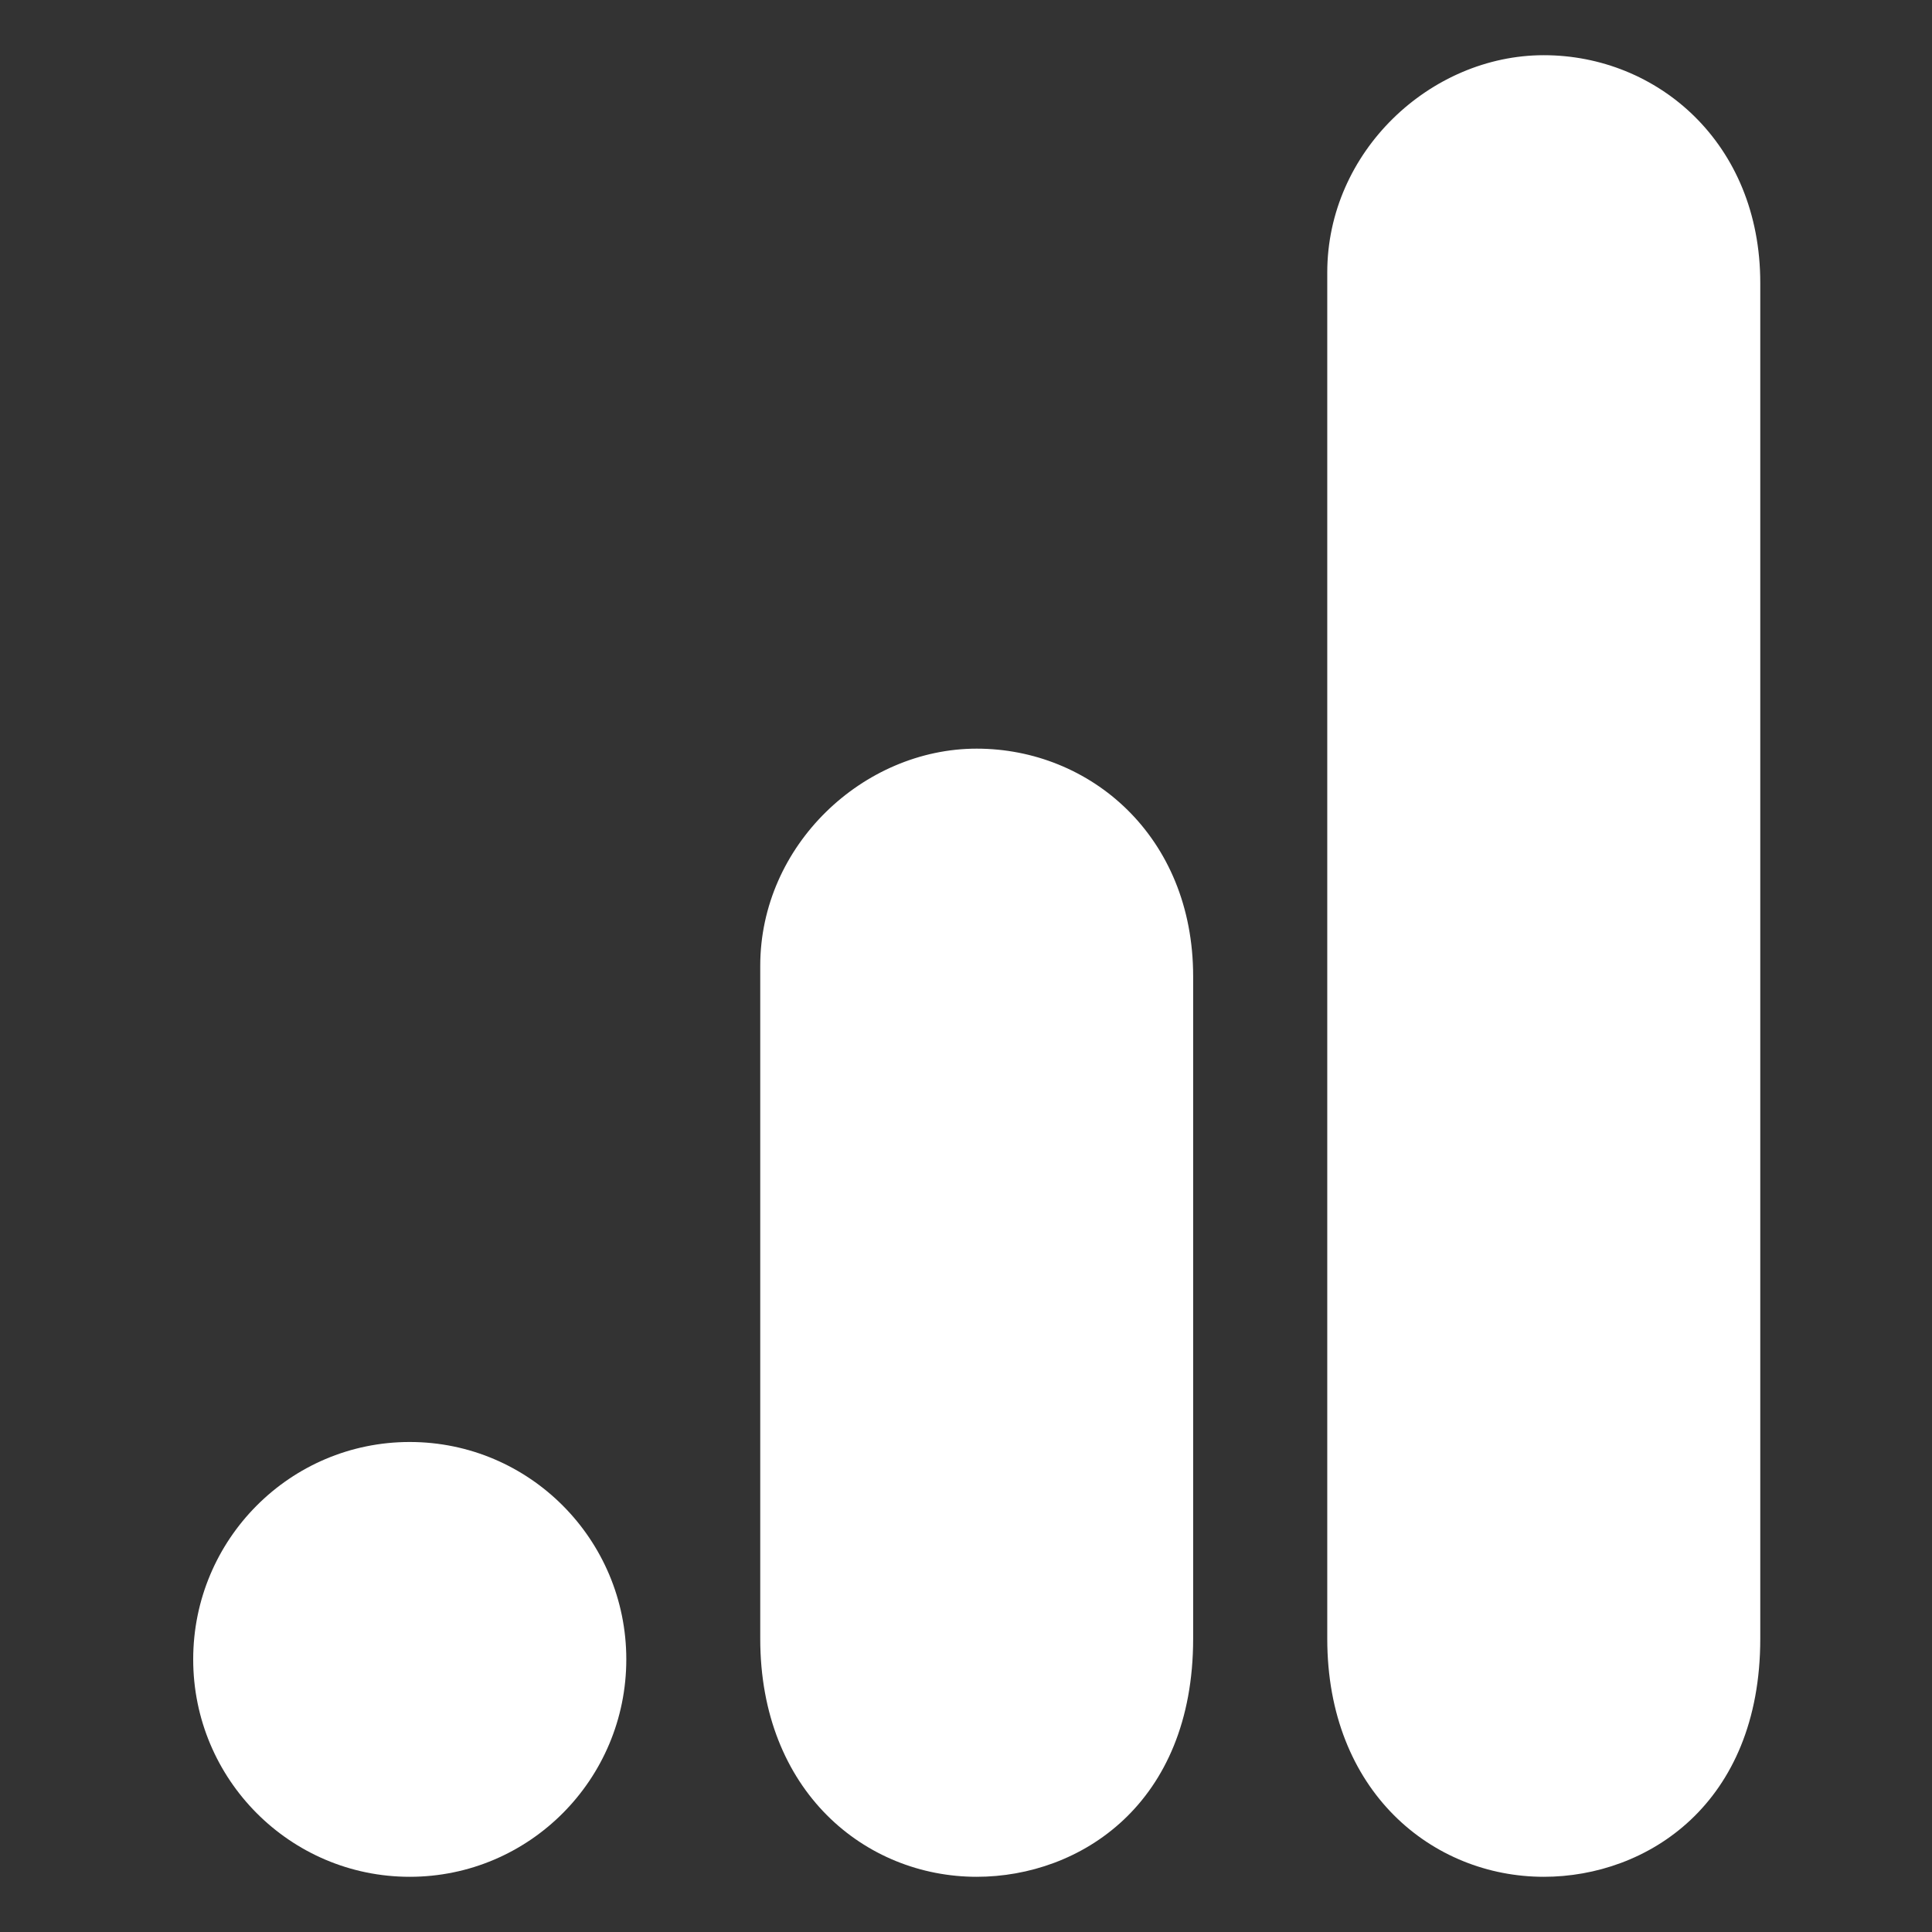 <svg width="70" height="70" viewBox="0 0 70 70" fill="none" xmlns="http://www.w3.org/2000/svg">
<rect x="0" y="0" width="70" height="70" fill="#333333" stroke="none"/>
<path d="M48.089 9.873V59.373C48.089 64.908 51.899 68 55.936 68C59.669 68 63.778 65.372 63.778 59.373V10.249C63.778 5.172 60.043 2 55.936 2C51.822 2 48.089 5.496 48.089 9.873Z" fill="white"/>
<path d="M27.545 34.995V59.373C27.545 64.908 31.358 68 35.388 68C39.125 68 43.23 65.372 43.23 59.373V35.374C43.23 30.294 39.498 27.125 35.388 27.125C31.282 27.125 27.545 30.62 27.545 34.995Z" fill="white"/>
<path d="M14.845 68C19.18 68 22.692 64.471 22.692 60.121C22.692 55.775 19.18 52.246 14.845 52.246C10.511 52.246 7 55.775 7 60.121C6.999 64.471 10.514 68 14.845 68Z" fill="white"/>
</svg>
